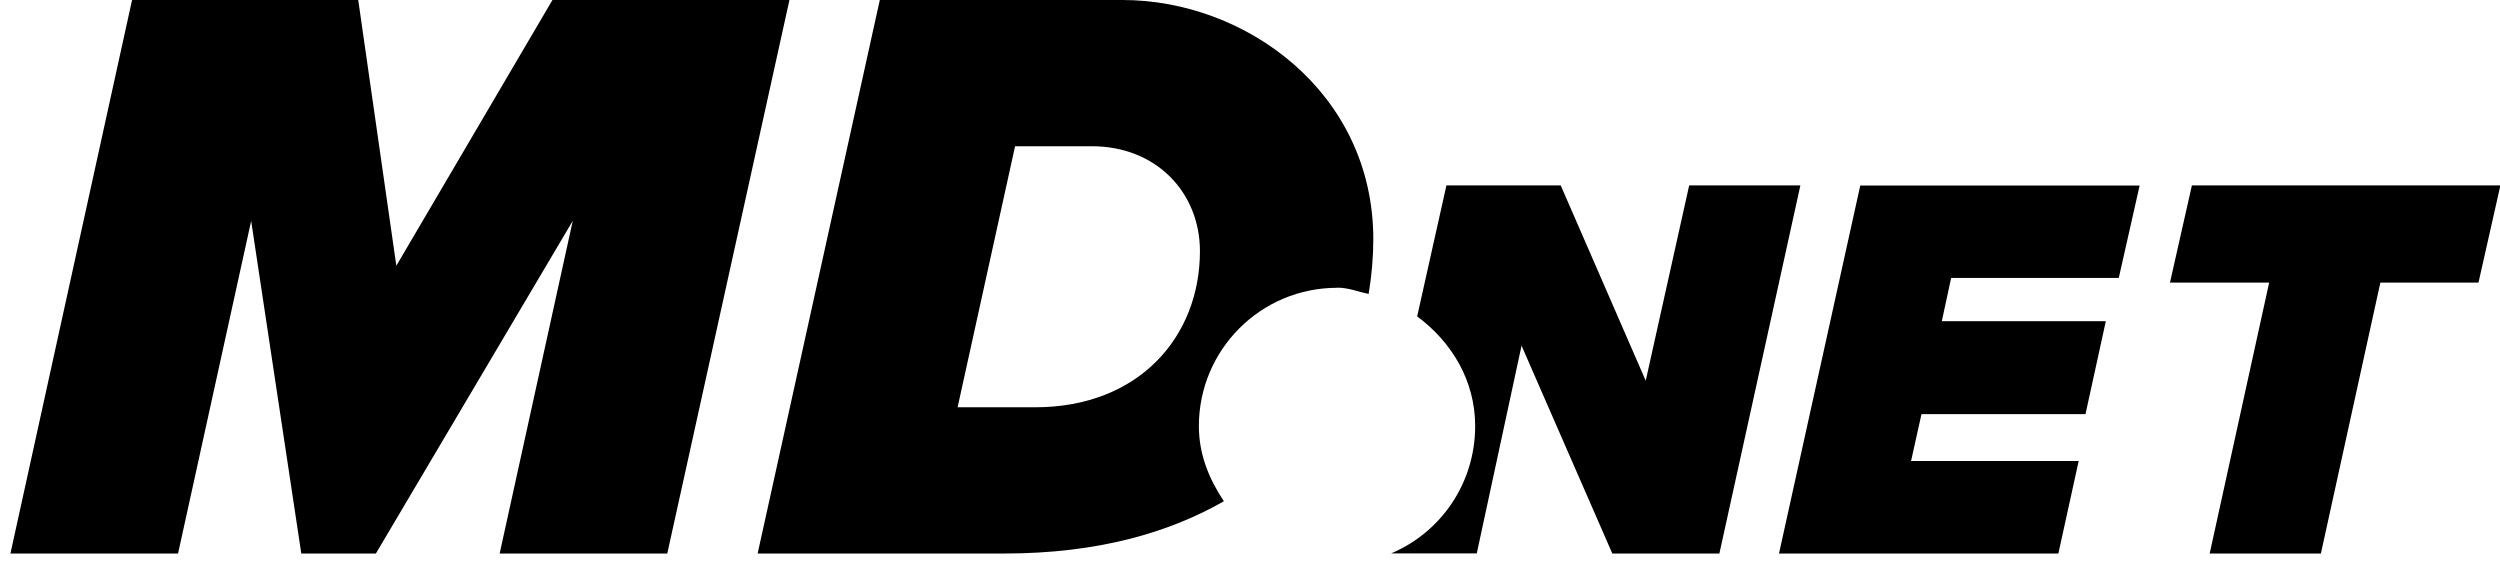 <?xml version="1.0" encoding="UTF-8" standalone="no"?>
<svg
   width="497.686"
   height="113.092"
   viewBox="0 0 497.686 113.091"
   version="1.1"
   id="svg12"
   sodipodi:docname="md-net.svg"
   inkscape:version="1.4 (86a8ad7, 2024-10-11)"
   xmlns:inkscape="http://www.inkscape.org/namespaces/inkscape"
   xmlns:sodipodi="http://sodipodi.sourceforge.net/DTD/sodipodi-0.dtd"
   xmlns="http://www.w3.org/2000/svg"
   xmlns:svg="http://www.w3.org/2000/svg">
  <sodipodi:namedview
     id="namedview12"
     pagecolor="#ffffff"
     bordercolor="#000000"
     borderopacity="0.25"
     inkscape:showpageshadow="2"
     inkscape:pageopacity="0.0"
     inkscape:pagecheckerboard="0"
     inkscape:deskcolor="#d1d1d1"
     inkscape:document-units="pt"
     inkscape:zoom="1.5136247"
     inkscape:cx="9.5796535"
     inkscape:cy="2.9729959"
     inkscape:window-width="2560"
     inkscape:window-height="1369"
     inkscape:window-x="-8"
     inkscape:window-y="-8"
     inkscape:window-maximized="1"
     inkscape:current-layer="svg12" />
  <defs
     id="defs6">
    <clipPath
       id="clip-0">
      <path
         clip-rule="nonzero"
         d="M 0,0 H 18.707 V 4.25 H 0 Z m 0,0"
         id="path1" />
    </clipPath>
    <clipPath
       id="clip-1">
      <path
         clip-rule="nonzero"
         d="M 0,0 H 6 V 4.25 H 0 Z m 0,0"
         id="path2" />
    </clipPath>
    <clipPath
       id="clip-2">
      <path
         clip-rule="nonzero"
         d="m 5,0 h 6 V 4.25 H 5 Z m 0,0"
         id="path3" />
    </clipPath>
    <clipPath
       id="clip-3">
      <path
         clip-rule="nonzero"
         d="m 10,1 h 4 v 3.25 h -4 z m 0,0"
         id="path4" />
    </clipPath>
    <clipPath
       id="clip-4">
      <path
         clip-rule="nonzero"
         d="m 13,1 h 4 v 3.25 h -4 z m 0,0"
         id="path5" />
    </clipPath>
    <clipPath
       id="clip-5">
      <path
         clip-rule="nonzero"
         d="m 16,1 h 2.703 V 4.25 H 16 Z m 0,0"
         id="path6" />
    </clipPath>
  </defs>
  <g
     clip-path="url(#clip-0)"
     id="g7"
     style="fill:none"
     transform="scale(26.61)">
    <path
       fill-rule="nonzero"
       fill="rgb(0%, 0%, 0%)"
       fill-opacity="1"
       d="M 0,4.25 H 18.703 V 0 H 0 Z m 0,0"
       id="path7"
       style="fill:none" />
  </g>
  <g
     clip-path="url(#clip-1)"
     id="g8"
     style="fill:#000000"
     transform="scale(26.61)">
    <path
       fill-rule="nonzero"
       fill="rgb(100%, 100%, 100%)"
       fill-opacity="1"
       d="M 4.133,0 2.965,1.988 2.68,0 H 0.988 L 0.078,4.141 h 1.254 l 0.547,-2.488 0.375,2.488 H 2.812 L 4.285,1.652 3.738,4.141 H 4.992 L 5.906,0 Z m 0,0"
       id="path8"
       style="fill:#000000" />
  </g>
  <g
     clip-path="url(#clip-2)"
     id="g9"
     style="fill:#000000"
     transform="scale(26.61)">
    <path
       fill-rule="nonzero"
       fill="rgb(100%, 100%, 100%)"
       fill-opacity="1"
       d="M 7.742,3.047 H 7.164 L 7.594,1.094 h 0.574 c 0.484,0 0.809,0.348 0.809,0.785 0,0.637 -0.453,1.168 -1.234,1.168 m 2.262,-0.895 c 0.082,0 0.156,0.031 0.234,0.047 0.023,-0.137 0.035,-0.277 0.035,-0.41 C 10.273,0.688 9.316,0 8.398,0 H 6.582 L 5.668,4.141 h 1.844 C 8.215,4.141 8.746,3.984 9.156,3.75 9.047,3.586 8.969,3.402 8.969,3.188 c 0,-0.57 0.461,-1.035 1.035,-1.035"
       id="path9"
       style="fill:#000000" />
  </g>
  <g
     clip-path="url(#clip-3)"
     id="g10"
     style="fill:#000000"
     transform="scale(26.61)">
    <path
       fill-rule="nonzero"
       fill="rgb(100%, 100%, 100%)"
       fill-opacity="1"
       d="M 12.637,1.387 12.312,2.848 11.676,1.387 h -0.855 l -0.219,0.98 c 0.258,0.191 0.434,0.48 0.434,0.82 0,0.43 -0.258,0.797 -0.629,0.953 h 0.641 L 11.383,2.586 12.062,4.141 h 0.801 L 13.469,1.387 Z m 0,0"
       id="path10"
       style="fill:#000000" />
  </g>
  <g
     clip-path="url(#clip-4)"
     id="g11"
     style="fill:#000000"
     transform="scale(26.61)">
    <path
       fill-rule="nonzero"
       fill="rgb(100%, 100%, 100%)"
       fill-opacity="1"
       d="m 13.309,4.141 h 2.09 L 15.551,3.449 H 14.297 L 14.375,3.098 h 1.227 l 0.152,-0.695 h -1.227 l 0.07,-0.324 h 1.254 l 0.156,-0.691 h -2.09 z m 0,0"
       id="path11"
       style="fill:#000000" />
  </g>
  <g
     clip-path="url(#clip-5)"
     id="g12"
     transform="scale(26.61)">
    <path
       fill-rule="nonzero"
       fill="rgb(100%, 100%, 100%)"
       fill-opacity="1"
       d="m 16.398,1.387 -0.164,0.727 h 0.742 L 16.531,4.141 h 0.832 l 0.445,-2.027 h 0.734 l 0.164,-0.727 z m 0,0"
       id="path12"
       style="fill:#000000" />
  </g>
</svg>
